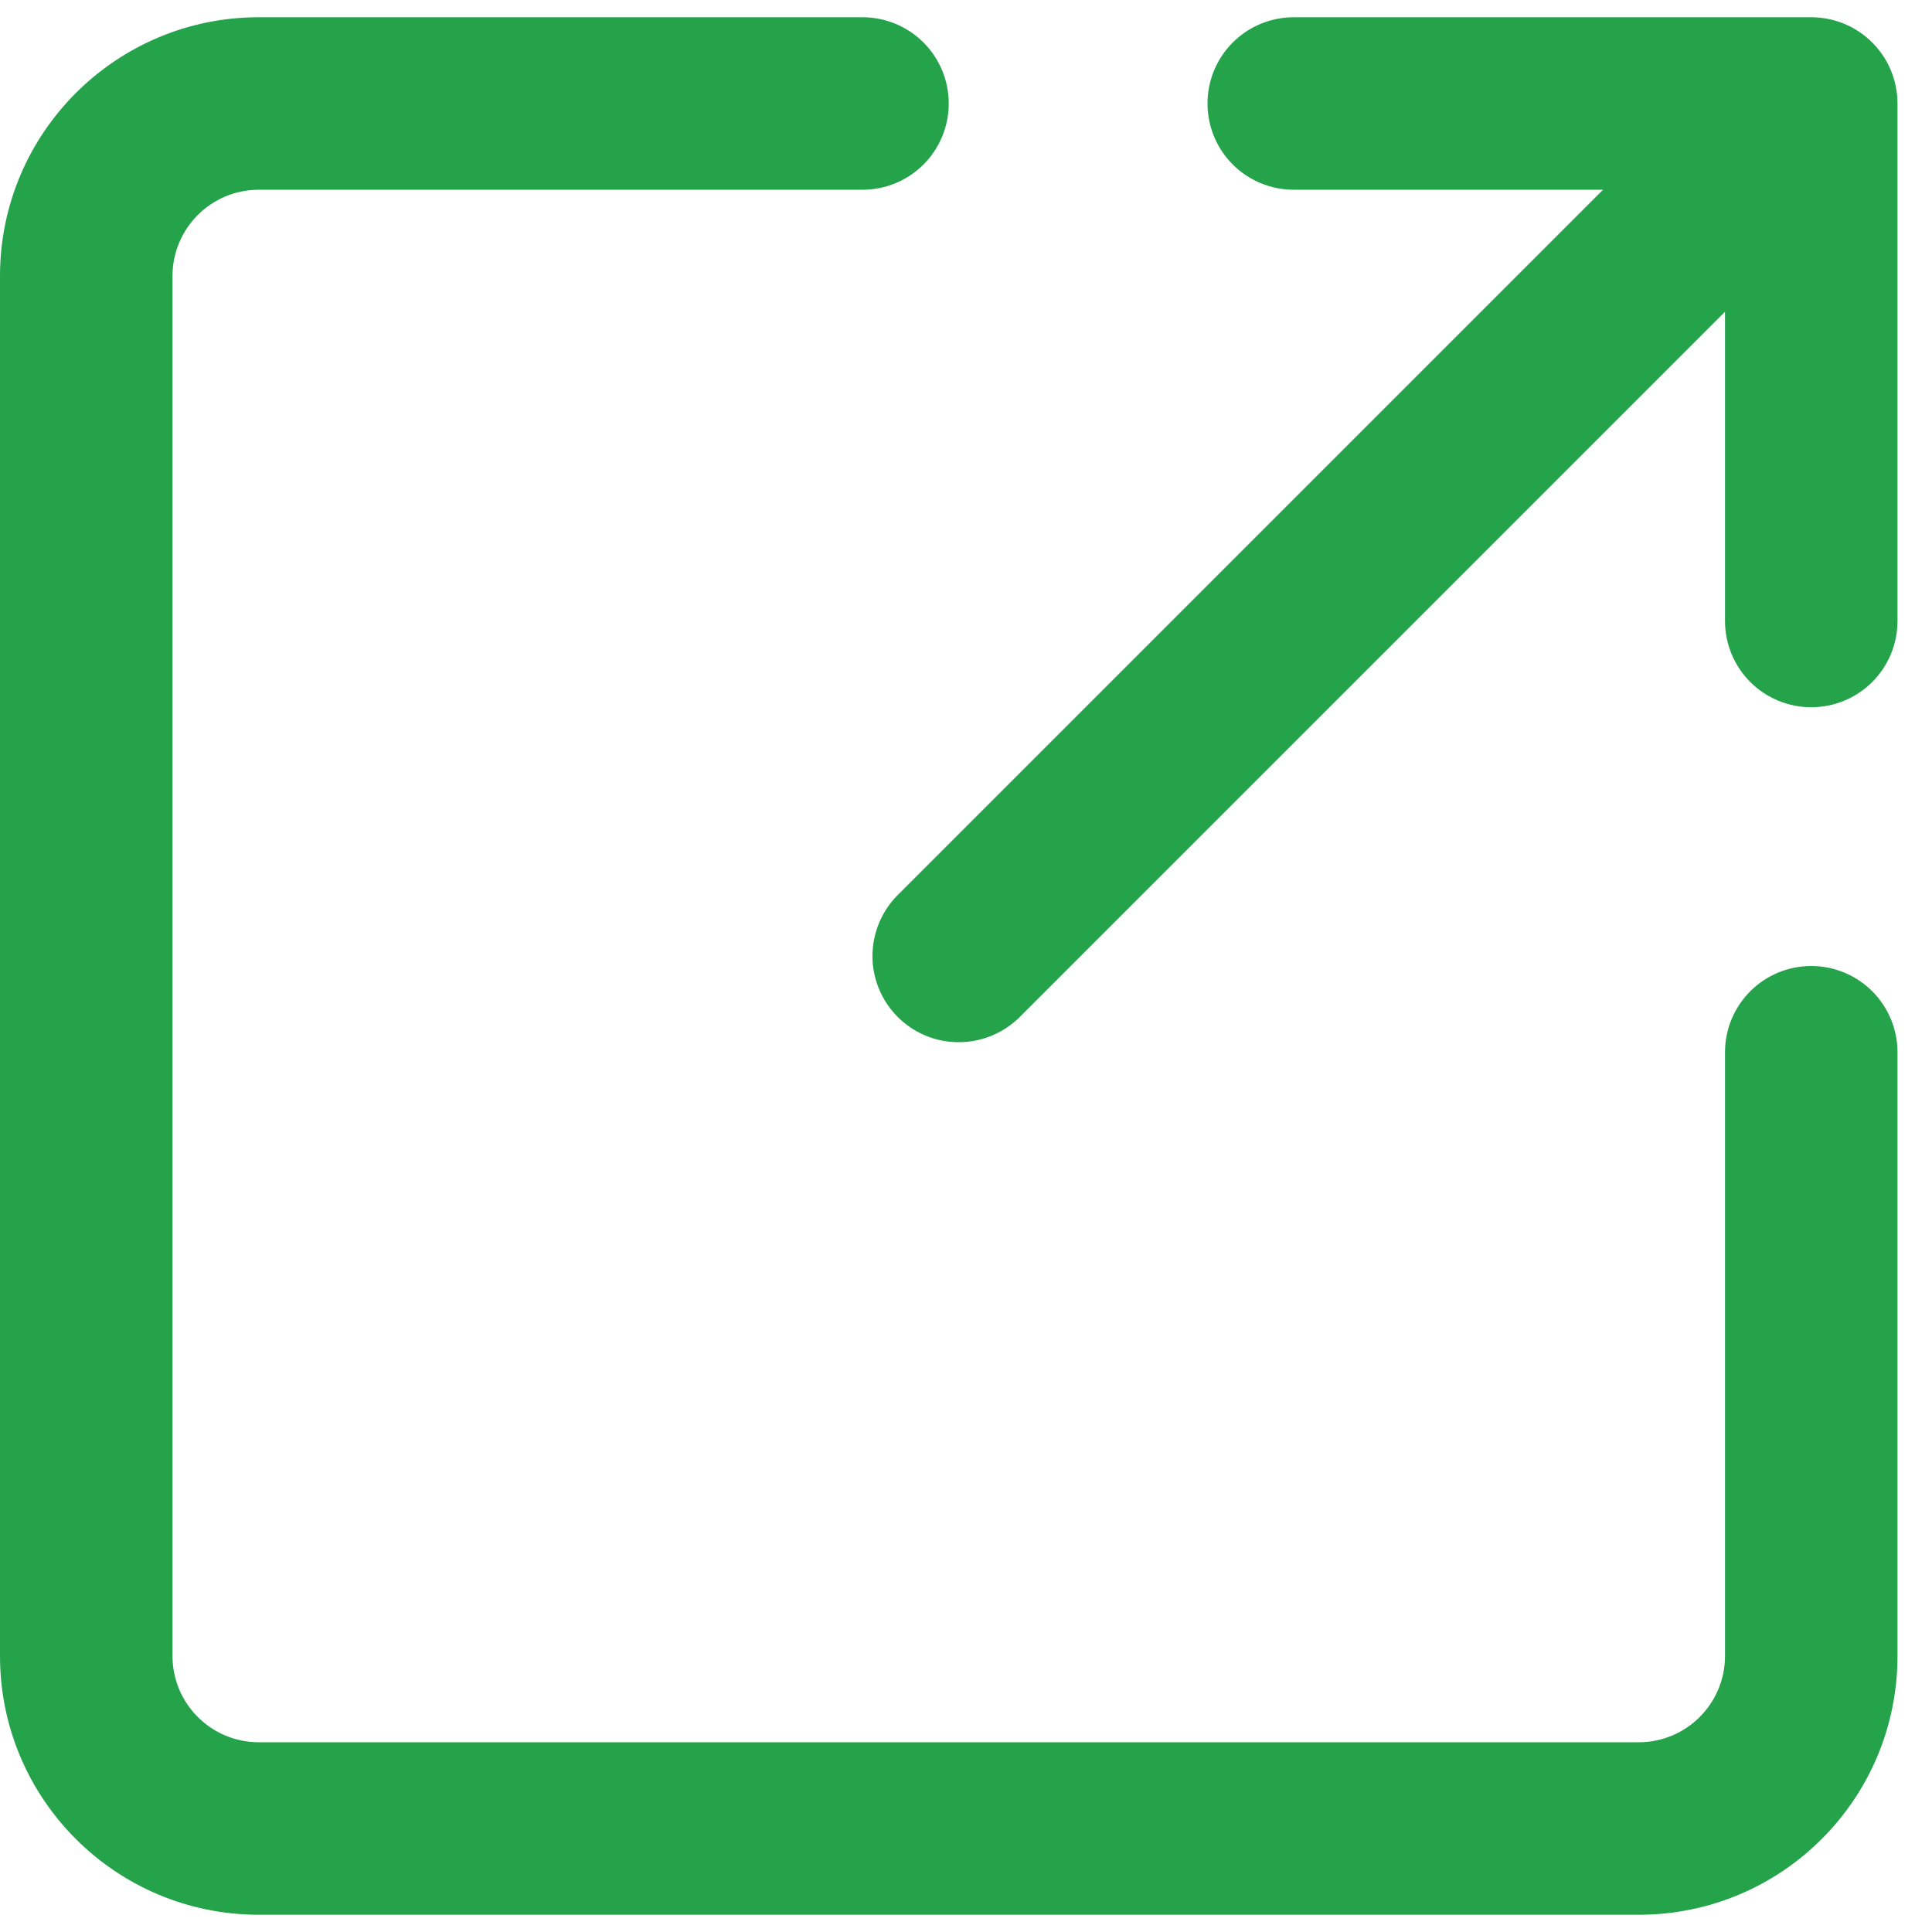 <svg width="14" height="14" viewBox="0 0 14 14" fill="none" xmlns="http://www.w3.org/2000/svg">
<path d="M13.125 7C12.959 7 12.8 7.066 12.683 7.183C12.566 7.3 12.5 7.459 12.5 7.625V12C12.5 12.345 12.22 12.625 11.875 12.625H1.875C1.53 12.625 1.25 12.345 1.25 12V2C1.25 1.655 1.53 1.375 1.875 1.375H6.25C6.416 1.375 6.575 1.309 6.692 1.192C6.809 1.075 6.875 0.916 6.875 0.75C6.875 0.584 6.809 0.425 6.692 0.308C6.575 0.191 6.416 0.125 6.25 0.125H1.875C0.84 0.125 0 0.965 0 2V12C0 13.036 0.84 13.875 1.875 13.875H11.875C12.911 13.875 13.75 13.036 13.75 12V7.625C13.75 7.459 13.684 7.3 13.567 7.183C13.45 7.066 13.291 7 13.125 7ZM13.75 0.75V4.5C13.75 4.666 13.684 4.825 13.567 4.942C13.45 5.059 13.291 5.125 13.125 5.125C12.959 5.125 12.8 5.059 12.683 4.942C12.566 4.825 12.5 4.666 12.5 4.5V2.259L7.38 7.379C7.261 7.492 7.104 7.554 6.941 7.552C6.777 7.551 6.621 7.485 6.505 7.369C6.39 7.254 6.324 7.098 6.322 6.934C6.321 6.771 6.383 6.613 6.496 6.495L11.616 1.375H9.375C9.209 1.375 9.05 1.309 8.933 1.192C8.816 1.075 8.75 0.916 8.75 0.75C8.75 0.584 8.816 0.425 8.933 0.308C9.05 0.191 9.209 0.125 9.375 0.125H13.125C13.291 0.125 13.45 0.191 13.567 0.308C13.684 0.425 13.75 0.584 13.75 0.75Z" fill="#25A34B"/>
</svg>
